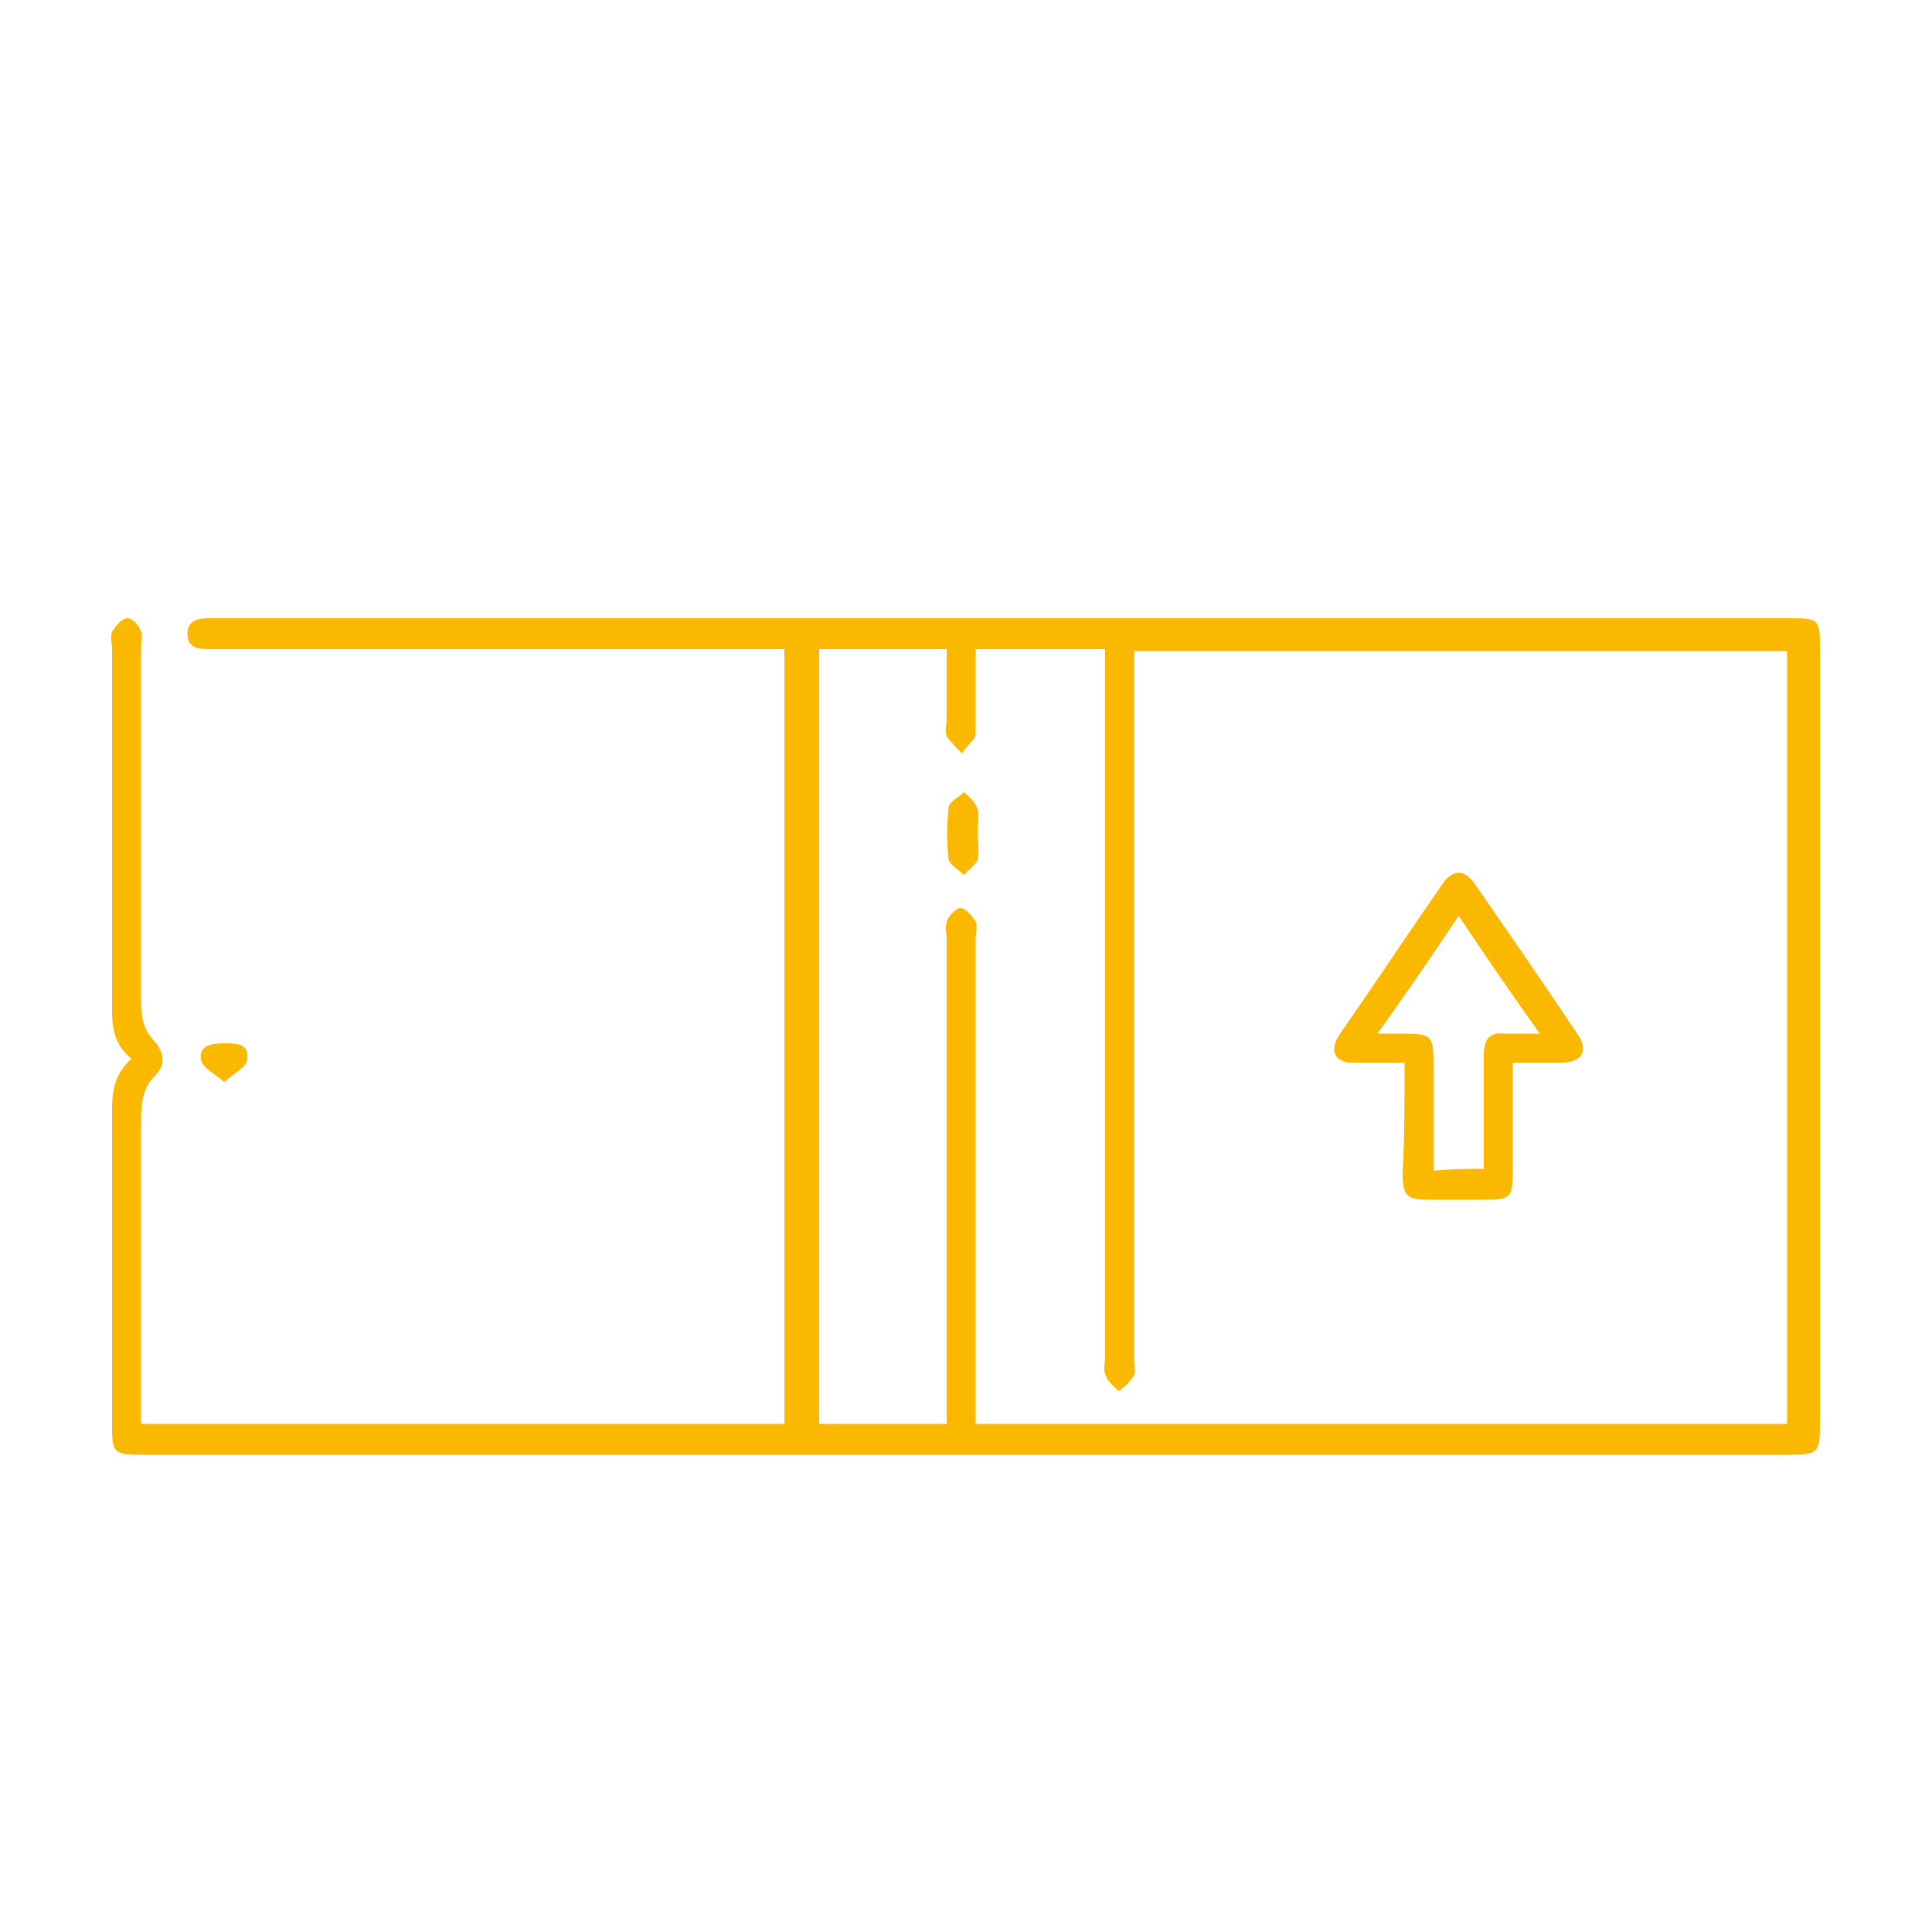 <?xml version="1.0" encoding="utf-8"?>
<!-- Generator: Adobe Illustrator 25.4.1, SVG Export Plug-In . SVG Version: 6.00 Build 0)  -->
<svg version="1.1" id="Layer_1" xmlns="http://www.w3.org/2000/svg" xmlns:xlink="http://www.w3.org/1999/xlink" x="0px" y="0px"
	 viewBox="0 0 100 100" style="enable-background:new 0 0 100 100;" xml:space="preserve">
<style type="text/css">
	.st0{fill:#FFB600;}
	.st1{fill:#FAB900;}
</style>
<path class="st0" d="M-41.8,14.1c-1,0-1.9-0.8-1.9-1.8c0-1,0.8-1.8,1.8-1.8c1,0,1.9,0.8,1.9,1.8C-40,13.3-40.8,14.1-41.8,14.1z"/>
<g>
	<path class="st1" d="M6.8,54.8c-1.1-0.9-1-2-1-3.2c0-6,0-12,0-18c0-0.3-0.1-0.6,0-0.9c0.2-0.3,0.5-0.7,0.8-0.7
		c0.3,0,0.6,0.4,0.7,0.7c0.1,0.2,0,0.5,0,0.8c0,6.1,0,12.2,0,18.3c0,0.8,0.1,1.5,0.7,2.1c0.5,0.6,0.6,1.2,0,1.8
		c-0.6,0.6-0.7,1.4-0.7,2.3c0,5.2,0,10.4,0,15.7c11.1,0,22.2,0,33.3,0c0-13.3,0-26.6,0-40.1c-0.4,0-0.8,0-1.2,0
		c-9.3,0-18.6,0-27.9,0c-0.2,0-0.5,0-0.7,0c-0.6,0-1.1-0.1-1.1-0.8c0-0.7,0.6-0.8,1.1-0.8c0.2,0,0.4,0,0.6,0c27,0,54,0,81.1,0
		c1.7,0,1.7,0,1.7,1.7c0,13.3,0,26.6,0,40c0,1.5-0.1,1.6-1.6,1.6c-28.4,0-56.8,0-85.2,0c-1.6,0-1.6-0.1-1.6-1.7c0-5.2,0-10.4,0-15.5
		C5.8,56.9,5.7,55.8,6.8,54.8z M42.4,73.7c2.2,0,4.4,0,6.6,0c0-0.5,0-0.9,0-1.3c0-7.9,0-15.9,0-23.8c0-0.3-0.1-0.6,0-0.9
		c0.1-0.3,0.5-0.7,0.7-0.7c0.3,0,0.6,0.4,0.8,0.7c0.1,0.2,0,0.6,0,0.9c0,8,0,16,0,23.9c0,0.4,0,0.8,0,1.2c14.1,0,28,0,42,0
		c0-13.4,0-26.7,0-40c-11.3,0-22.5,0-33.8,0c0,0.4,0,0.8,0,1.2c0,11.8,0,23.6,0,35.4c0,0.3,0.1,0.6,0,0.9c-0.2,0.3-0.5,0.6-0.8,0.8
		c-0.3-0.3-0.6-0.5-0.7-0.9c-0.1-0.2,0-0.6,0-0.9c0-11.8,0-23.6,0-35.4c0-0.4,0-0.8,0-1.2c-2.3,0-4.5,0-6.7,0c0,1.5,0,3,0,4.4
		c0,0.3-0.5,0.6-0.7,1c-0.3-0.3-0.6-0.6-0.8-0.9c-0.1-0.3,0-0.6,0-1c0-1.2,0-2.3,0-3.5c-2.3,0-4.5,0-6.6,0
		C42.4,47,42.4,60.3,42.4,73.7z"/>
	<path class="st1" d="M11.6,56c-0.6-0.5-1.2-0.8-1.2-1.2C10.3,54.1,11,54,11.6,54c0.6,0,1.3,0,1.2,0.8C12.8,55.2,12.2,55.5,11.6,56z
		"/>
	<path class="st1" d="M72.7,55c-1,0-1.8,0-2.7,0c-0.9,0-1.2-0.6-0.7-1.4c1.8-2.6,3.6-5.3,5.4-7.9c0.5-0.7,1.1-0.7,1.6,0
		c1.8,2.6,3.6,5.2,5.4,7.9c0.5,0.8,0.2,1.3-0.7,1.4c-0.8,0-1.7,0-2.7,0c0,1.8,0,3.6,0,5.3c0,1.8,0,1.8-1.8,1.8c-0.8,0-1.6,0-2.5,0
		c-1.2,0-1.4-0.2-1.4-1.4C72.7,58.9,72.7,57,72.7,55z M76.8,60.5c0-0.4,0-0.8,0-1.1c0-1.6,0-3.2,0-4.8c0-0.8,0.3-1.2,1.1-1.1
		c0.5,0,1.1,0,1.8,0c-1.5-2.1-2.8-4-4.2-6.1c-1.4,2.1-2.7,4-4.2,6.1c0.5,0,0.8,0,1,0c1.9,0,1.9,0,1.9,1.9c0,1.7,0,3.5,0,5.2
		C75.2,60.5,75.9,60.5,76.8,60.5z"/>
	<path class="st1" d="M50.6,43.1c0,0.5,0.1,0.9,0,1.4c-0.1,0.3-0.5,0.5-0.7,0.8c-0.3-0.3-0.7-0.5-0.8-0.8c-0.1-0.9-0.1-1.8,0-2.7
		c0-0.3,0.5-0.5,0.8-0.8c0.3,0.3,0.6,0.5,0.7,0.9C50.7,42.1,50.6,42.6,50.6,43.1C50.6,43.1,50.6,43.1,50.6,43.1z"/>
</g>
</svg>
